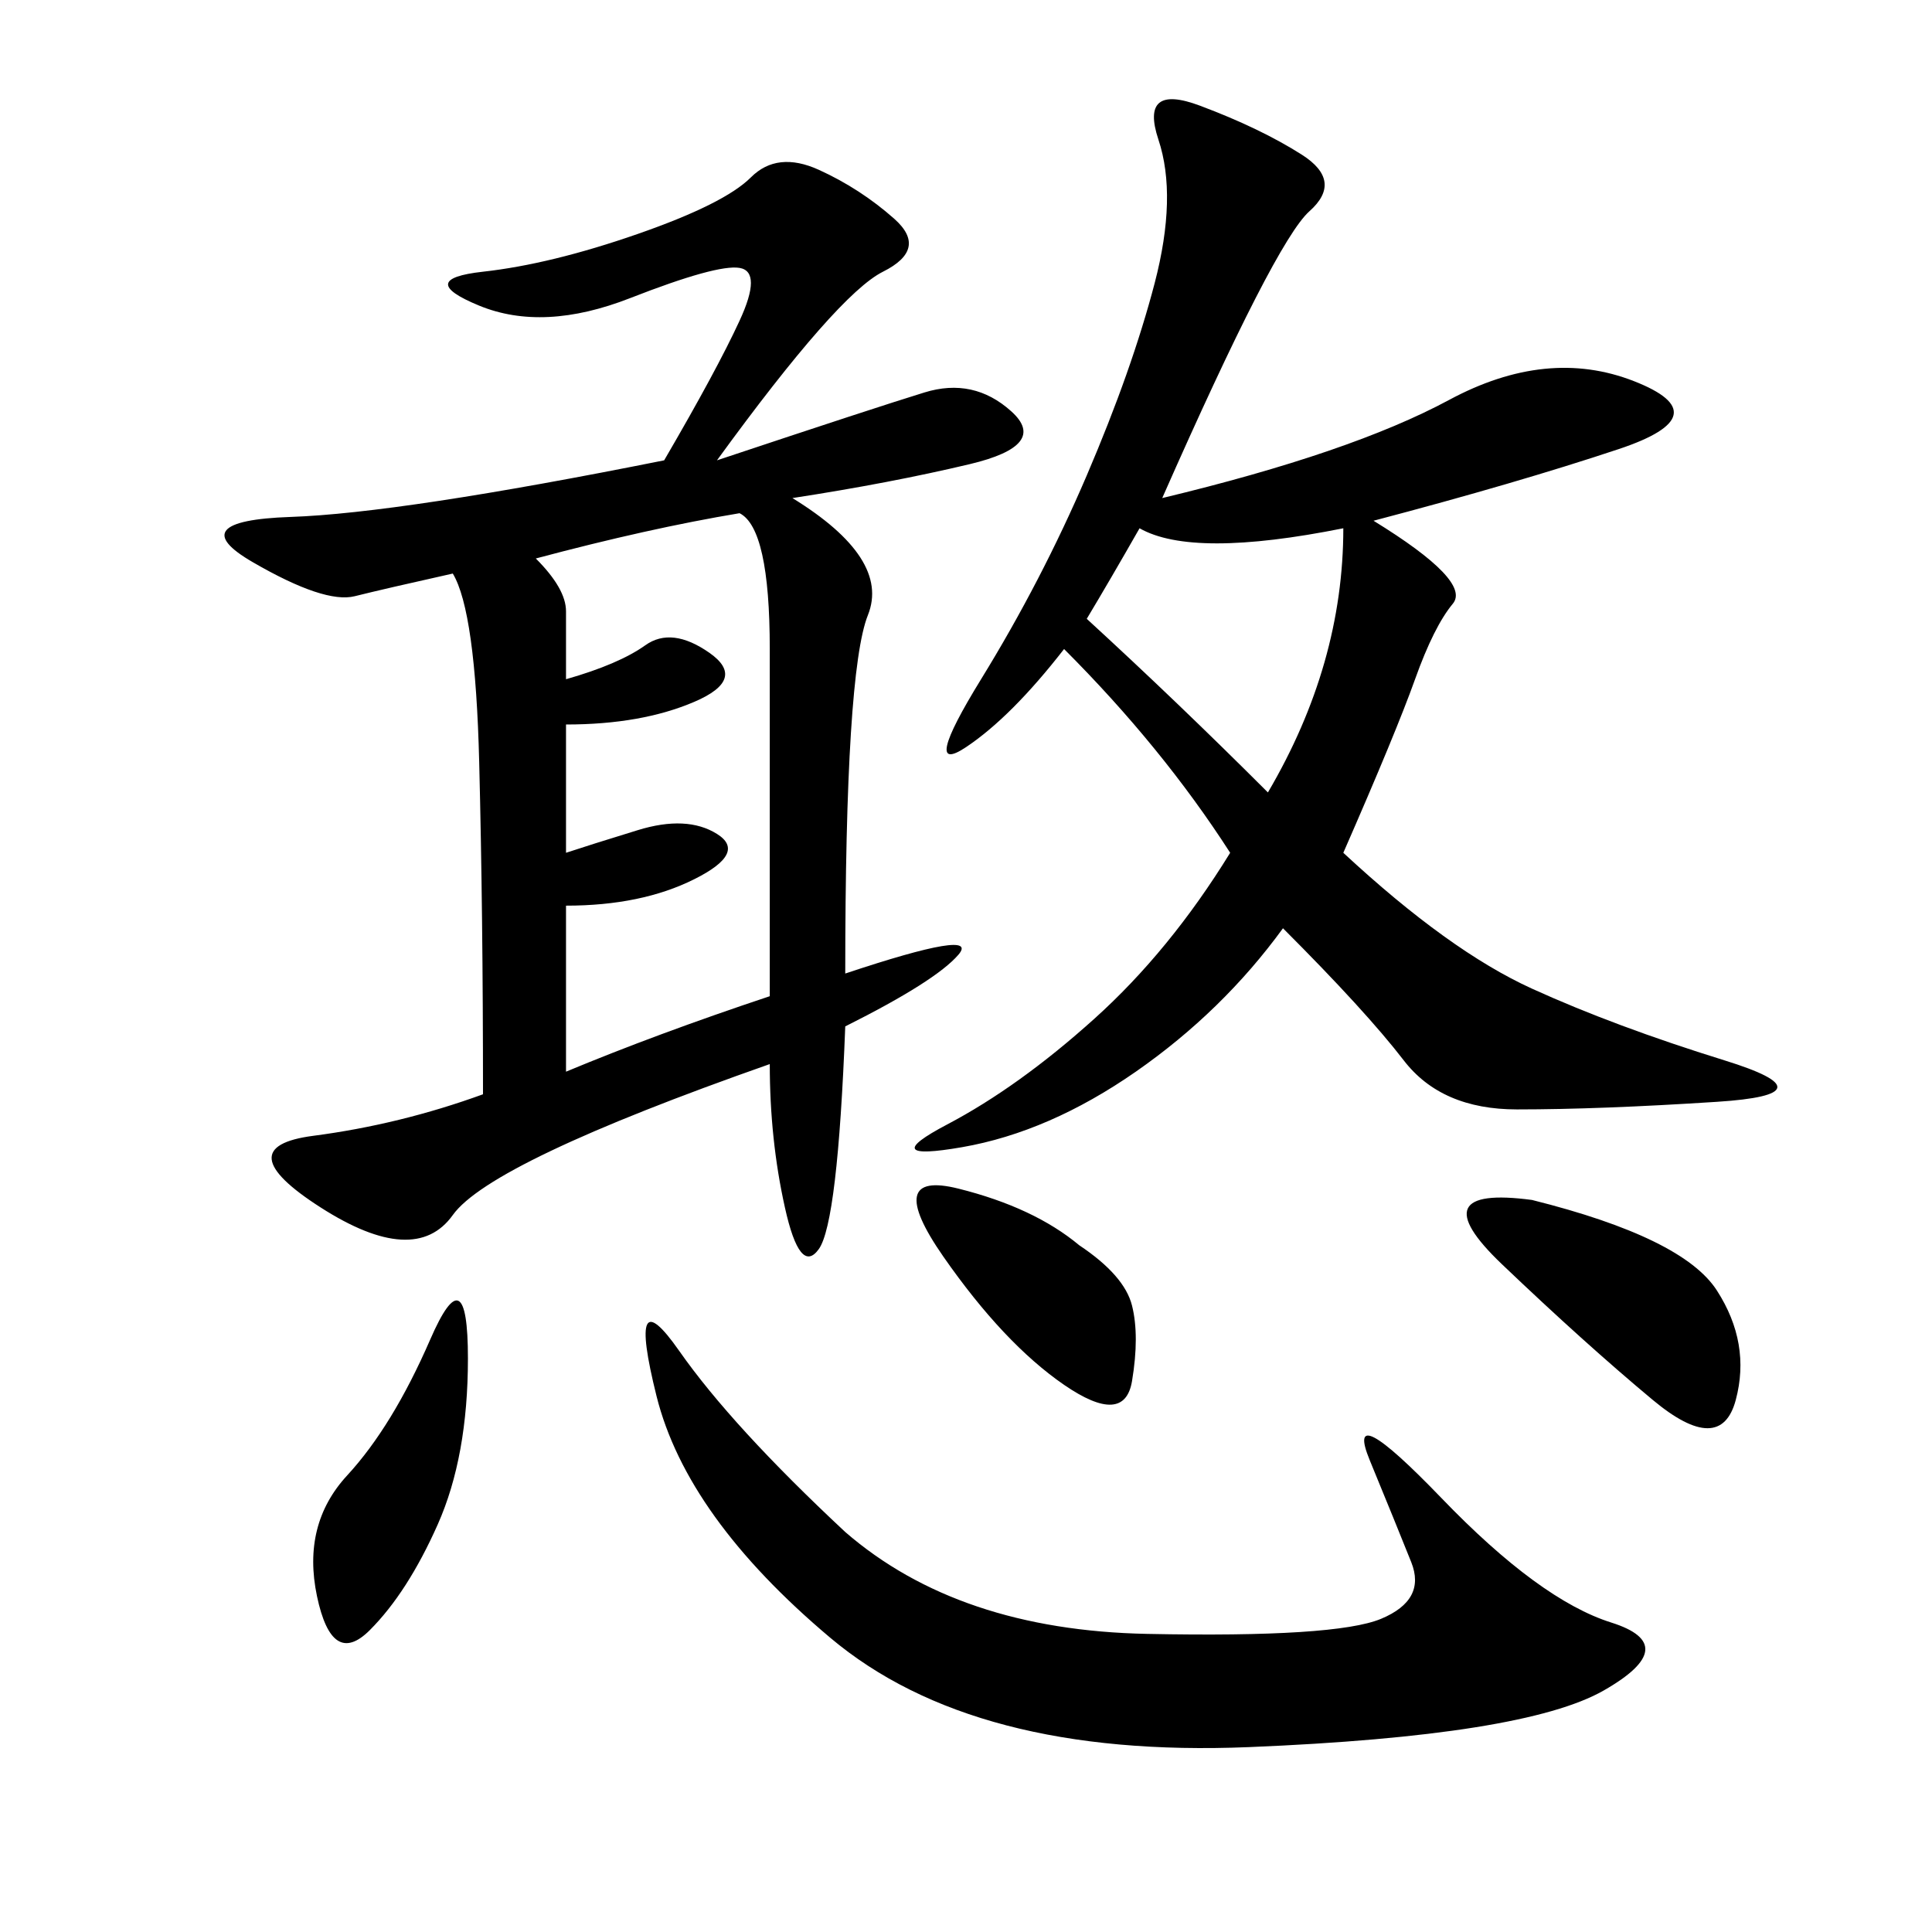 <svg xmlns="http://www.w3.org/2000/svg" xmlns:xlink="http://www.w3.org/1999/xlink" width="300" height="300"><path d="M111.33 71.48Q135.94 63.28 143.55 60.94Q151.17 58.59 157.03 63.87Q162.89 69.14 150.59 72.07Q138.28 75 123.05 77.34L123.05 77.34Q138.28 86.72 134.77 95.51Q131.25 104.30 131.25 151.17L131.25 151.17Q152.34 144.14 148.83 148.24Q145.31 152.34 131.25 159.38L131.25 159.38Q130.08 189.84 127.15 193.95Q124.22 198.05 121.88 187.50Q119.53 176.95 119.53 165.23L119.53 165.23Q76.17 180.47 70.31 188.67Q64.45 196.88 49.80 187.50Q35.16 178.13 48.63 176.37Q62.11 174.61 75 169.92L75 169.92Q75 141.80 74.41 118.36Q73.83 94.92 70.31 89.06L70.31 89.06Q59.77 91.41 55.08 92.58Q50.39 93.75 39.26 87.30Q28.13 80.86 45.12 80.27Q62.11 79.69 103.13 71.48L103.13 71.48Q111.33 57.42 114.84 49.80Q118.36 42.19 114.84 41.60Q111.33 41.02 97.85 46.29Q84.38 51.56 74.41 47.46Q64.45 43.36 75 42.19Q85.55 41.02 99.02 36.33Q112.50 31.64 116.60 27.54Q120.70 23.44 127.15 26.37Q133.59 29.30 138.87 33.98Q144.14 38.67 137.11 42.19Q130.08 45.70 111.33 71.48L111.33 71.48ZM165.23 100.78Q157.03 111.33 150 116.02Q142.97 120.70 152.34 105.47Q161.72 90.23 168.75 73.83Q175.78 57.42 179.30 43.95Q182.81 30.47 179.88 21.68Q176.95 12.89 186.33 16.41Q195.70 19.92 202.15 24.02Q208.59 28.13 203.32 32.81Q198.05 37.50 180.47 77.34L180.47 77.34Q209.77 70.31 225 62.11Q240.23 53.91 253.71 59.18Q267.19 64.45 251.37 69.73Q235.55 75 213.28 80.86L213.28 80.86Q228.52 90.23 225.59 93.75Q222.66 97.27 219.73 105.47Q216.80 113.67 208.59 132.42L208.59 132.42Q225 147.66 237.89 153.52Q250.78 159.38 267.77 164.65Q284.77 169.92 266.60 171.09Q248.44 172.27 235.55 172.27L235.55 172.27Q223.83 172.27 217.97 164.65Q212.11 157.03 199.22 144.14L199.22 144.14Q189.84 157.03 176.37 166.41Q162.89 175.78 149.41 178.13Q135.94 180.47 147.07 174.61Q158.20 168.75 169.92 158.20Q181.64 147.66 191.02 132.42L191.02 132.42Q180.47 116.02 165.23 100.78L165.23 100.78ZM131.25 237.89Q148.83 253.13 178.13 253.71Q207.42 254.30 214.45 251.37Q221.48 248.44 219.14 242.58Q216.80 236.72 212.70 226.76Q208.59 216.80 223.83 232.62Q239.06 248.44 250.20 251.95Q261.33 255.47 249.02 262.50Q236.72 269.53 193.95 271.29Q151.17 273.05 128.91 254.30Q106.64 235.55 101.95 216.80Q97.27 198.05 105.47 209.77Q113.67 221.48 131.25 237.89L131.25 237.89ZM87.89 166.41Q101.95 160.55 119.53 154.69L119.53 154.69L119.53 100.78Q119.53 82.03 114.84 79.69L114.84 79.69Q100.78 82.03 83.20 86.72L83.20 86.72Q87.89 91.41 87.89 94.92L87.89 94.92L87.89 105.47Q96.09 103.13 100.20 100.20Q104.30 97.27 110.16 101.37Q116.02 105.47 107.81 108.98Q99.61 112.50 87.89 112.50L87.89 112.50L87.89 132.42Q91.41 131.25 99.02 128.91Q106.64 126.56 111.33 129.49Q116.02 132.42 107.81 136.52Q99.61 140.63 87.89 140.63L87.89 140.63L87.89 166.41ZM168.75 96.09Q182.81 108.98 196.88 123.05L196.88 123.05Q208.59 103.13 208.59 82.03L208.59 82.03Q185.16 86.72 176.95 82.03L176.95 82.03Q172.27 90.23 168.75 96.09L168.75 96.09ZM237.89 186.33Q261.33 192.19 266.60 200.39Q271.88 208.59 269.53 217.38Q267.19 226.17 256.64 217.38Q246.09 208.59 233.20 196.29Q220.31 183.98 237.89 186.33L237.89 186.33ZM72.66 210.94Q72.66 226.17 67.97 236.72Q63.28 247.27 57.42 253.13Q51.56 258.98 49.22 247.85Q46.88 236.72 53.91 229.10Q60.94 221.48 66.80 208.01Q72.66 194.53 72.66 210.94L72.66 210.94ZM167.58 193.36Q174.61 198.05 175.78 202.73Q176.95 207.42 175.78 214.45Q174.61 221.48 165.23 215.04Q155.86 208.59 146.48 195.12Q137.11 181.64 148.83 184.57Q160.55 187.50 167.58 193.36L167.58 193.36Z"/></svg>